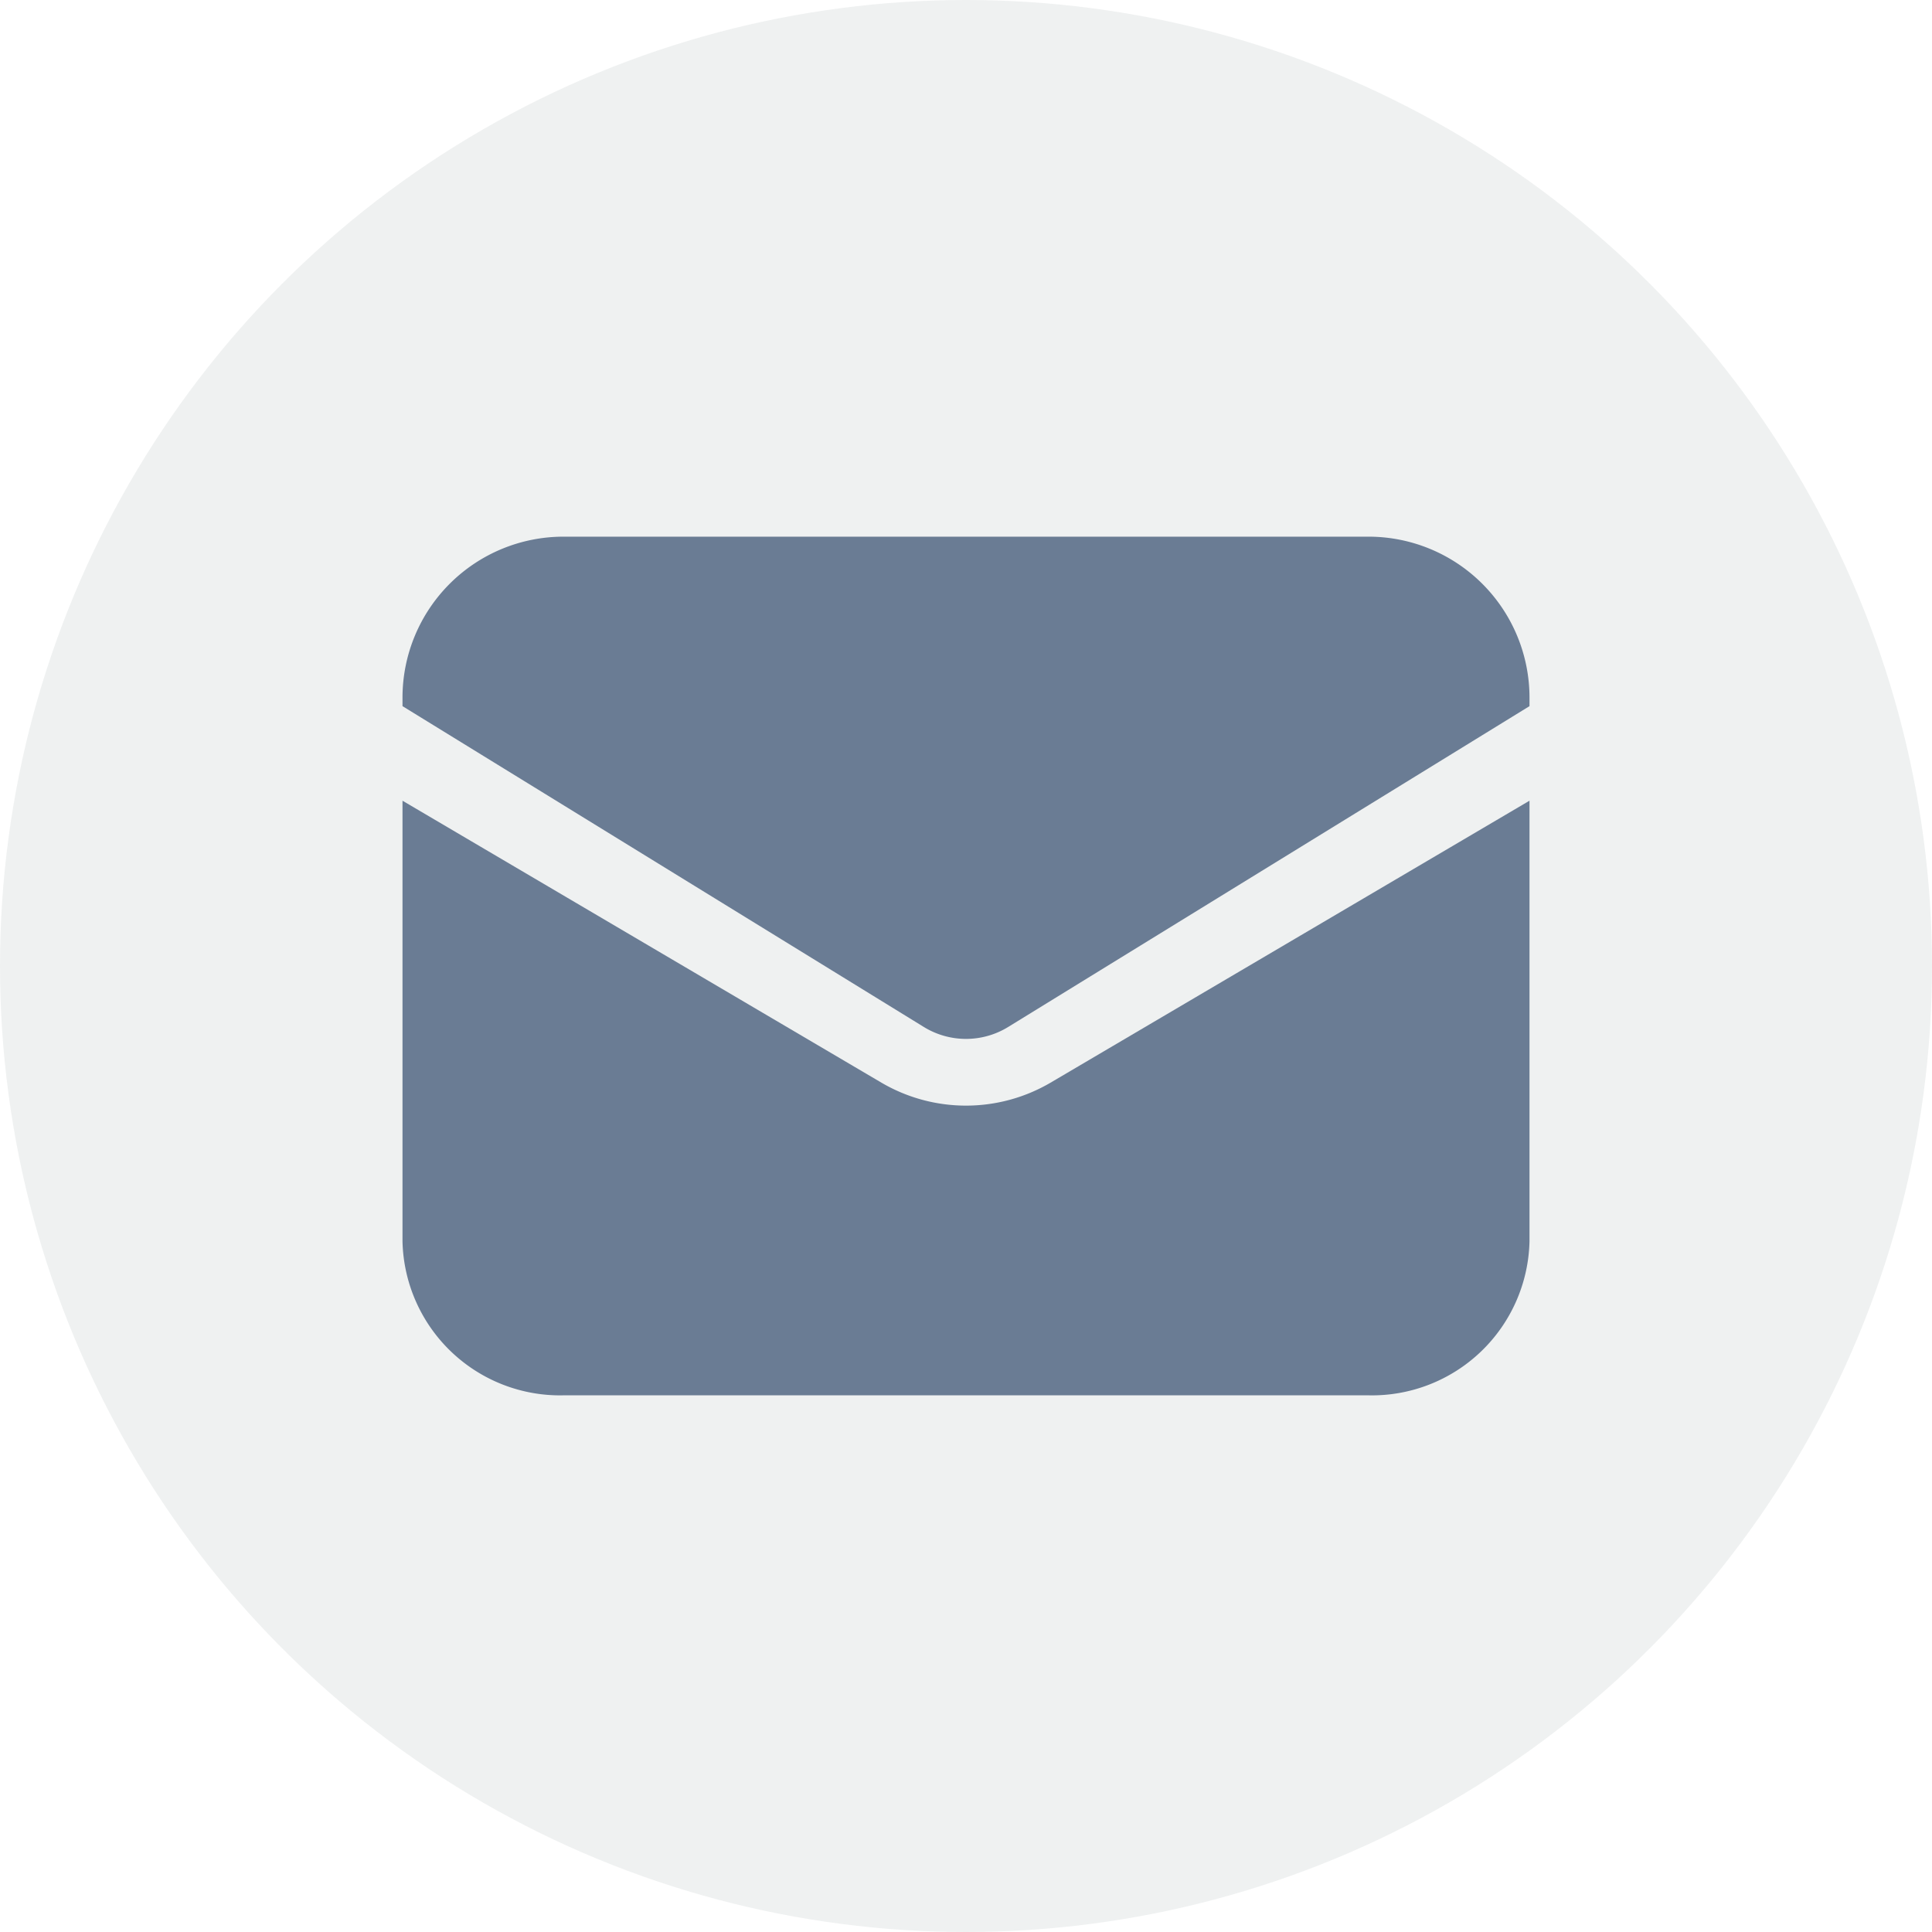 <svg xmlns="http://www.w3.org/2000/svg" width="36" height="36" viewBox="0 0 36 36">
  <g id="Group_107684" data-name="Group 107684" transform="translate(5442 -2638)">
    <circle id="Ellipse_11" data-name="Ellipse 11" cx="18" cy="18" r="18" transform="translate(-5442 2638)" fill="rgba(62,75,87,0.08)"/>
    <g id="Group_107679" data-name="Group 107679" transform="translate(-5436 2644.25)">
      <path id="Path_270681" data-name="Path 270681" d="M1.5,8.67v8.21a2.937,2.937,0,0,0,3,2.87h15a2.937,2.937,0,0,0,3-2.87V8.67l-8.928,5.256a3.116,3.116,0,0,1-3.144,0Z" transform="translate(0 0)" fill="#6a7c94"/>
      <path id="Path_270682" data-name="Path 270682" d="M22.5,6.908V6.75a3,3,0,0,0-3-3H4.5a3,3,0,0,0-3,3v.158l9.714,5.978a1.5,1.5,0,0,0,1.572,0Z" transform="translate(0)" fill="#6a7c94"/>
    </g>
  </g>
</svg>
